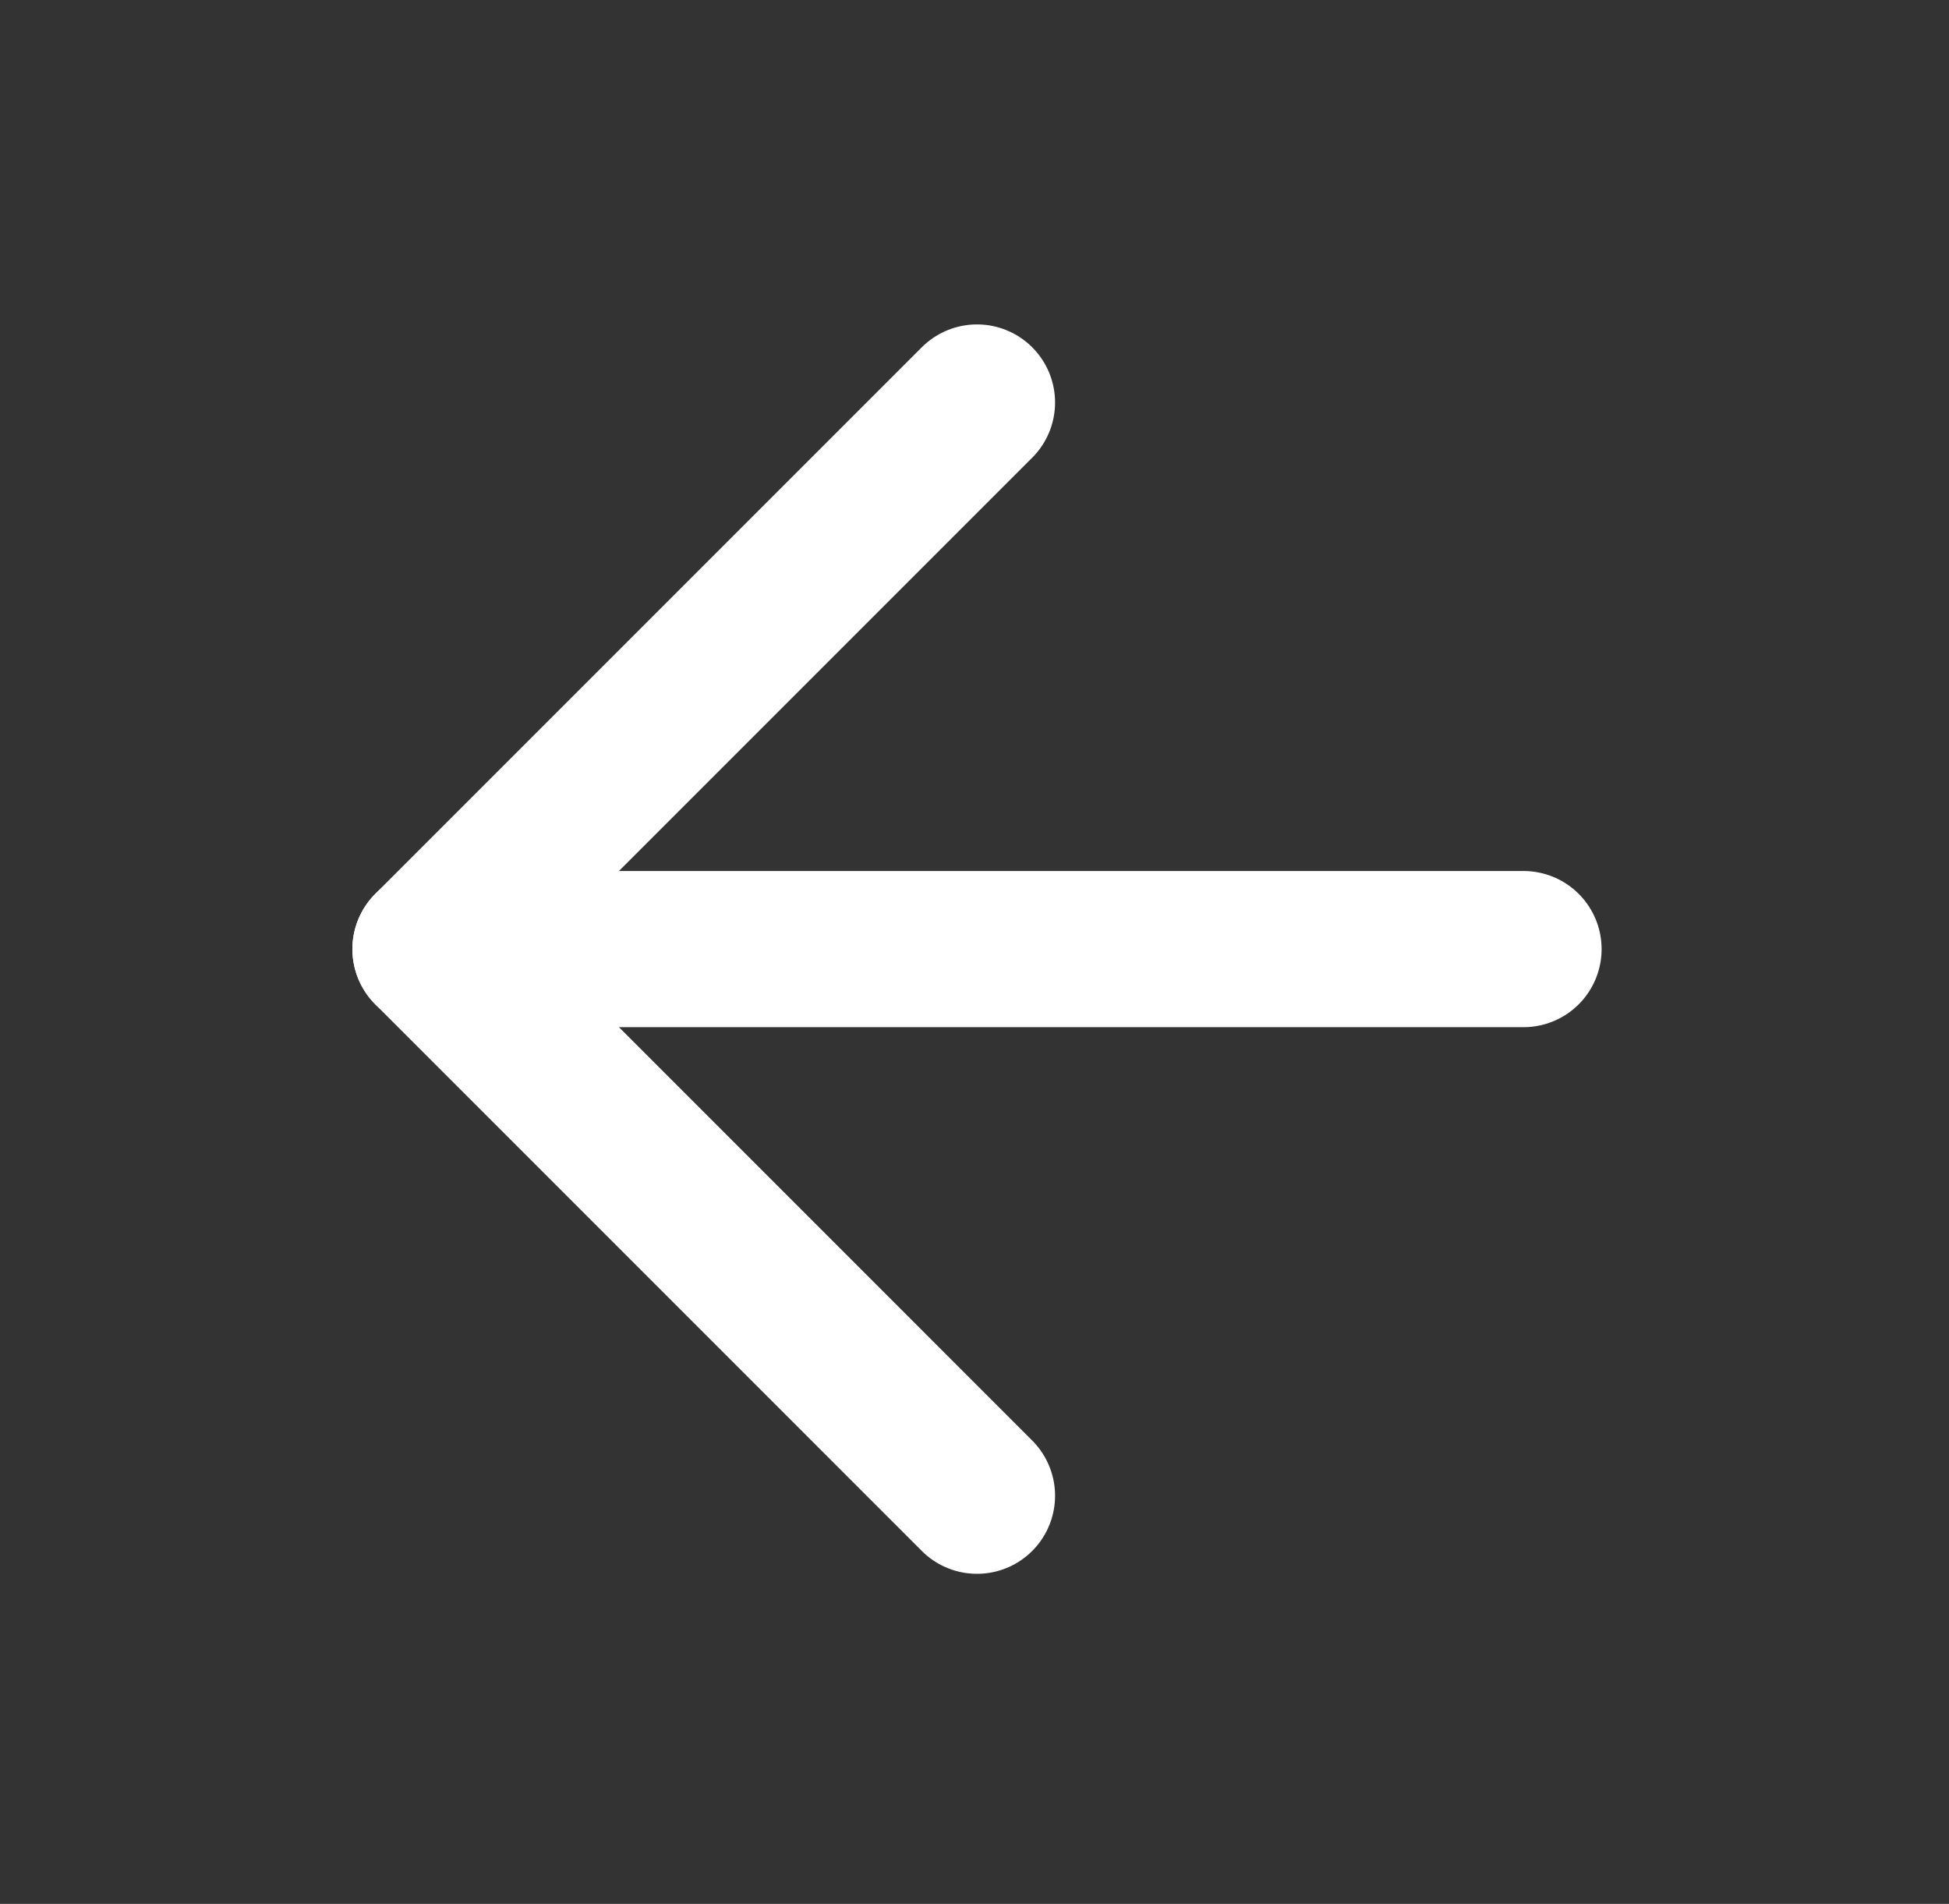 <svg width="43" height="42" viewBox="0 0 43 42" fill="none" xmlns="http://www.w3.org/2000/svg">
<rect x="0" y="0" width="43" height="42" fill="#333333" stroke="none"/>
<path d="M33.613 20.937H9.497" stroke="white" stroke-width="3.445" stroke-linecap="round" stroke-linejoin="round"/>
<path d="M21.555 8.879L9.497 20.937L21.555 32.996" stroke="white" stroke-width="3.445" stroke-linecap="round" stroke-linejoin="round"/>
</svg>
